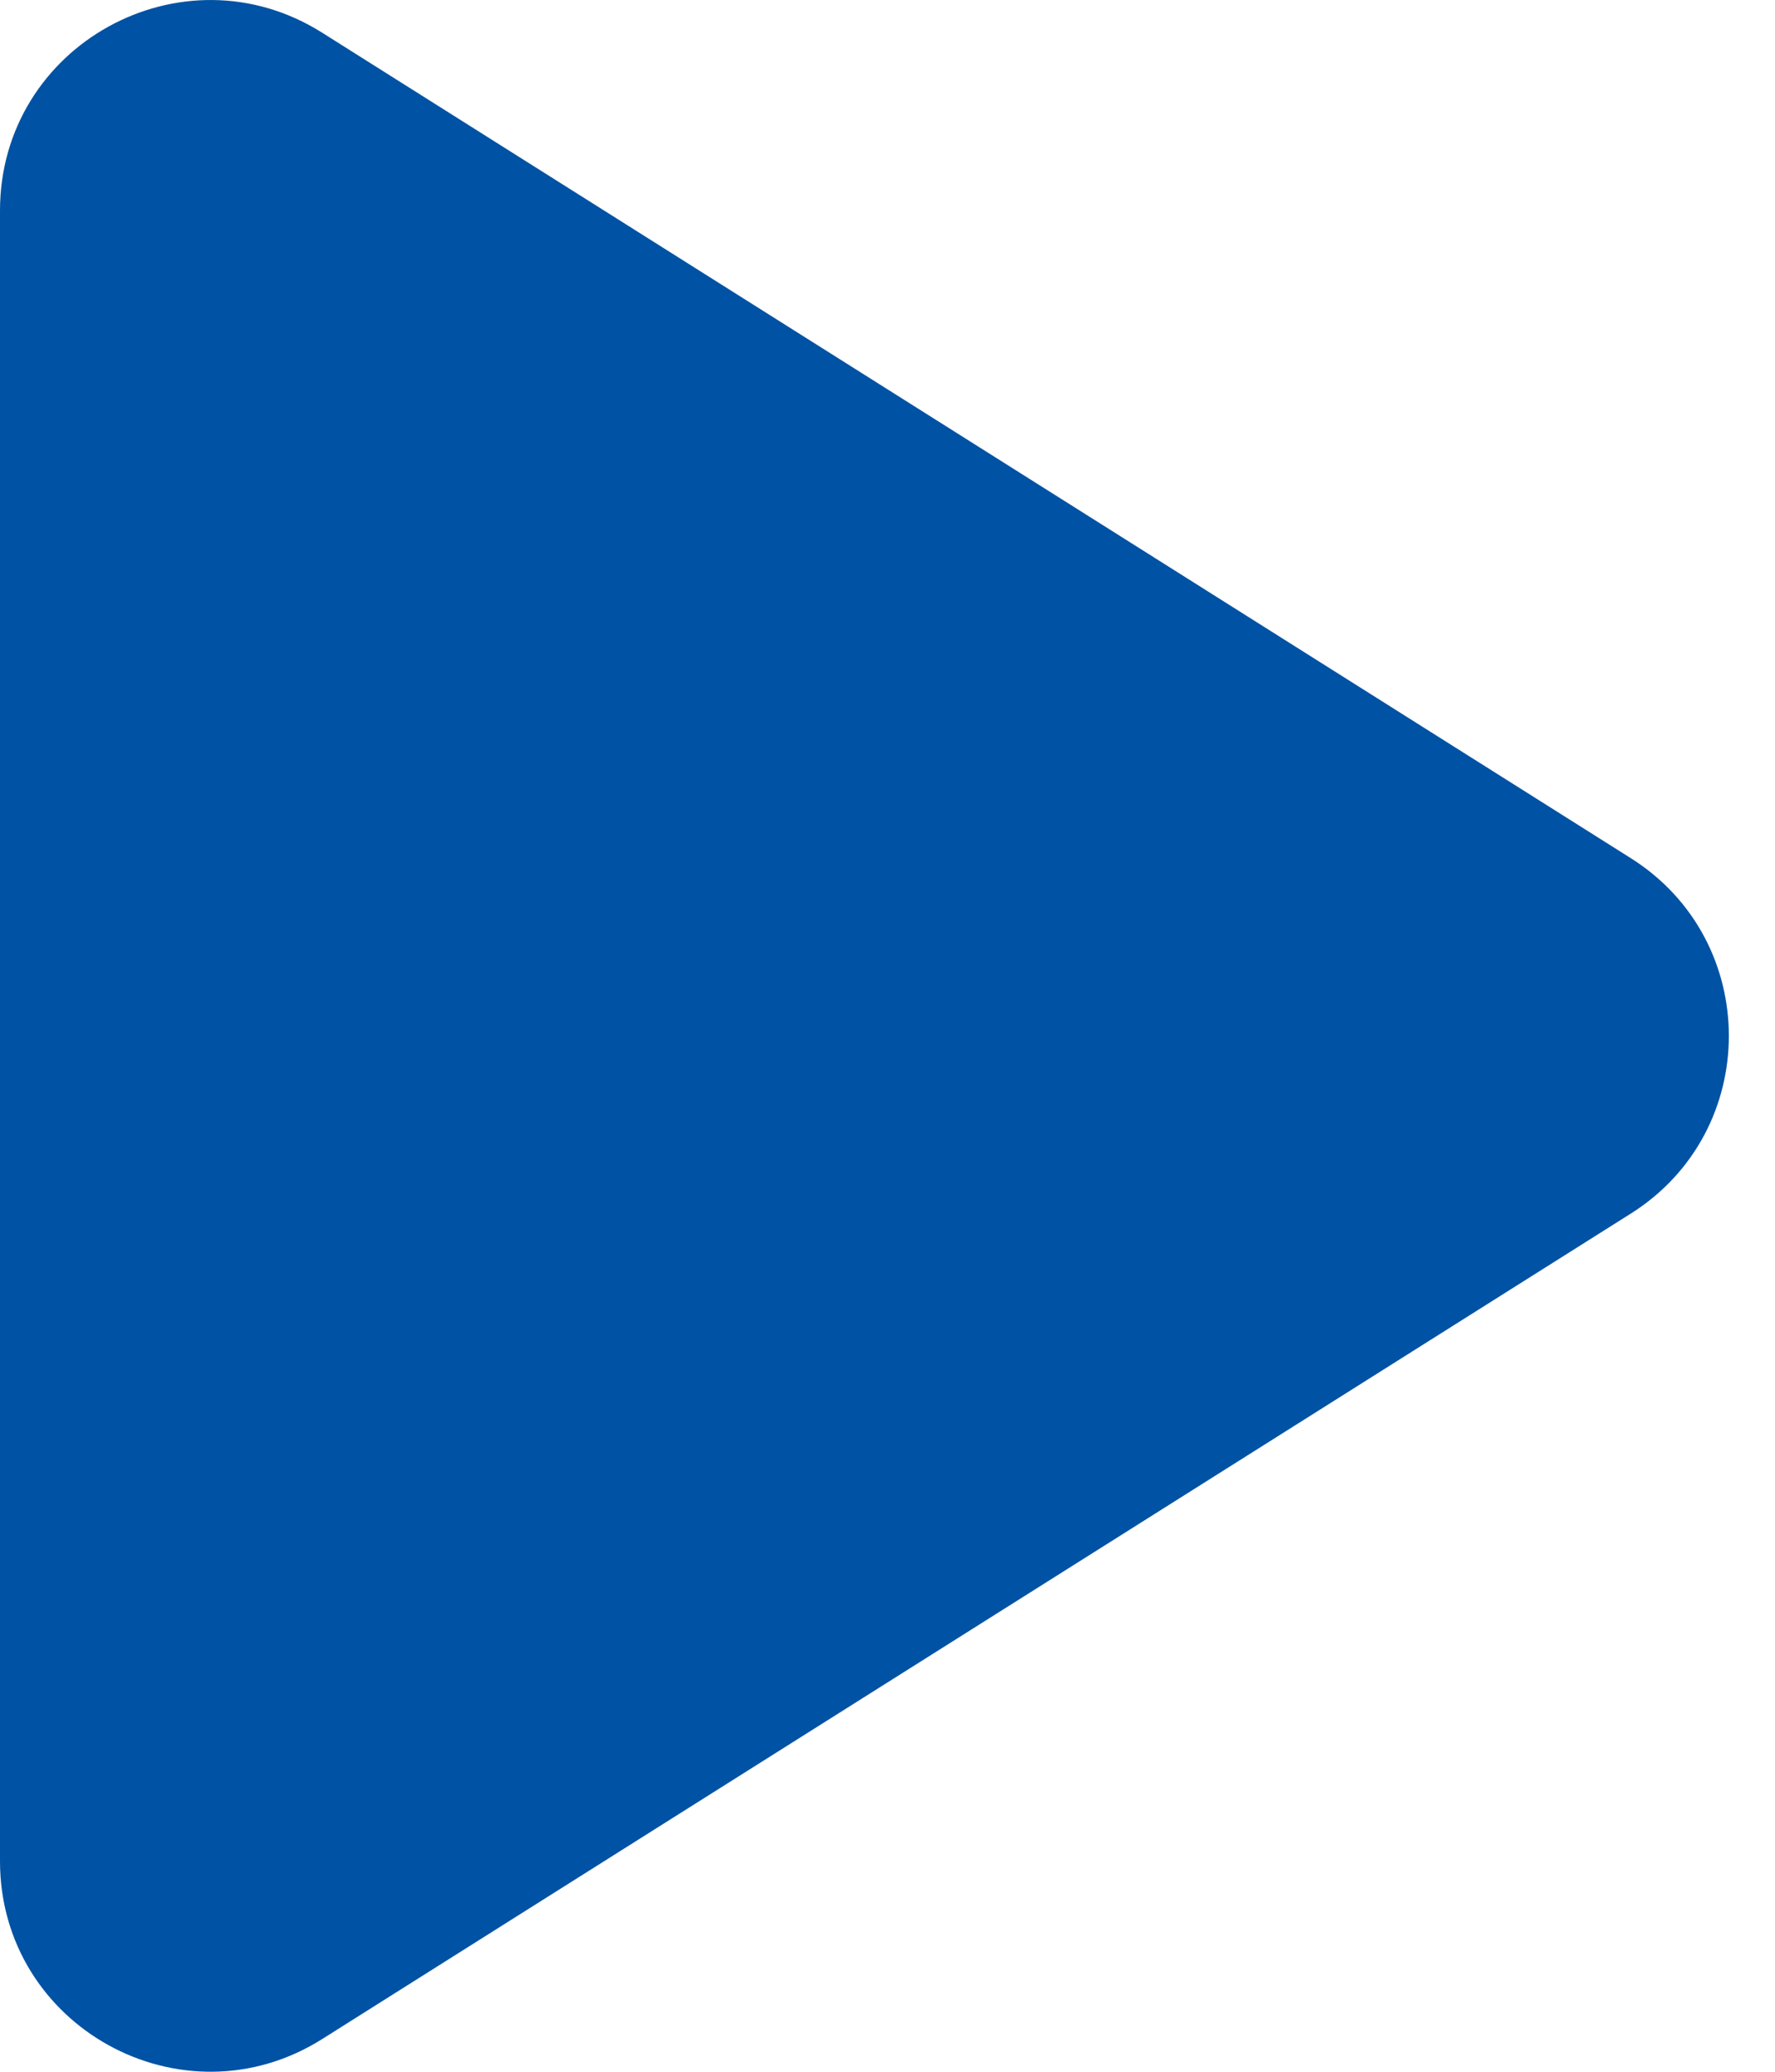 <svg width="12" height="14" viewBox="0 0 12 14" fill="none" xmlns="http://www.w3.org/2000/svg">
<path d="M2.178 0.221C1.232 -0.375 0 0.305 0 1.423V12.577C0 13.695 1.232 14.375 2.178 13.779L11.025 8.201C11.909 7.644 11.909 6.356 11.025 5.799L2.178 0.221Z" fill="#0052A4"/>
</svg>
